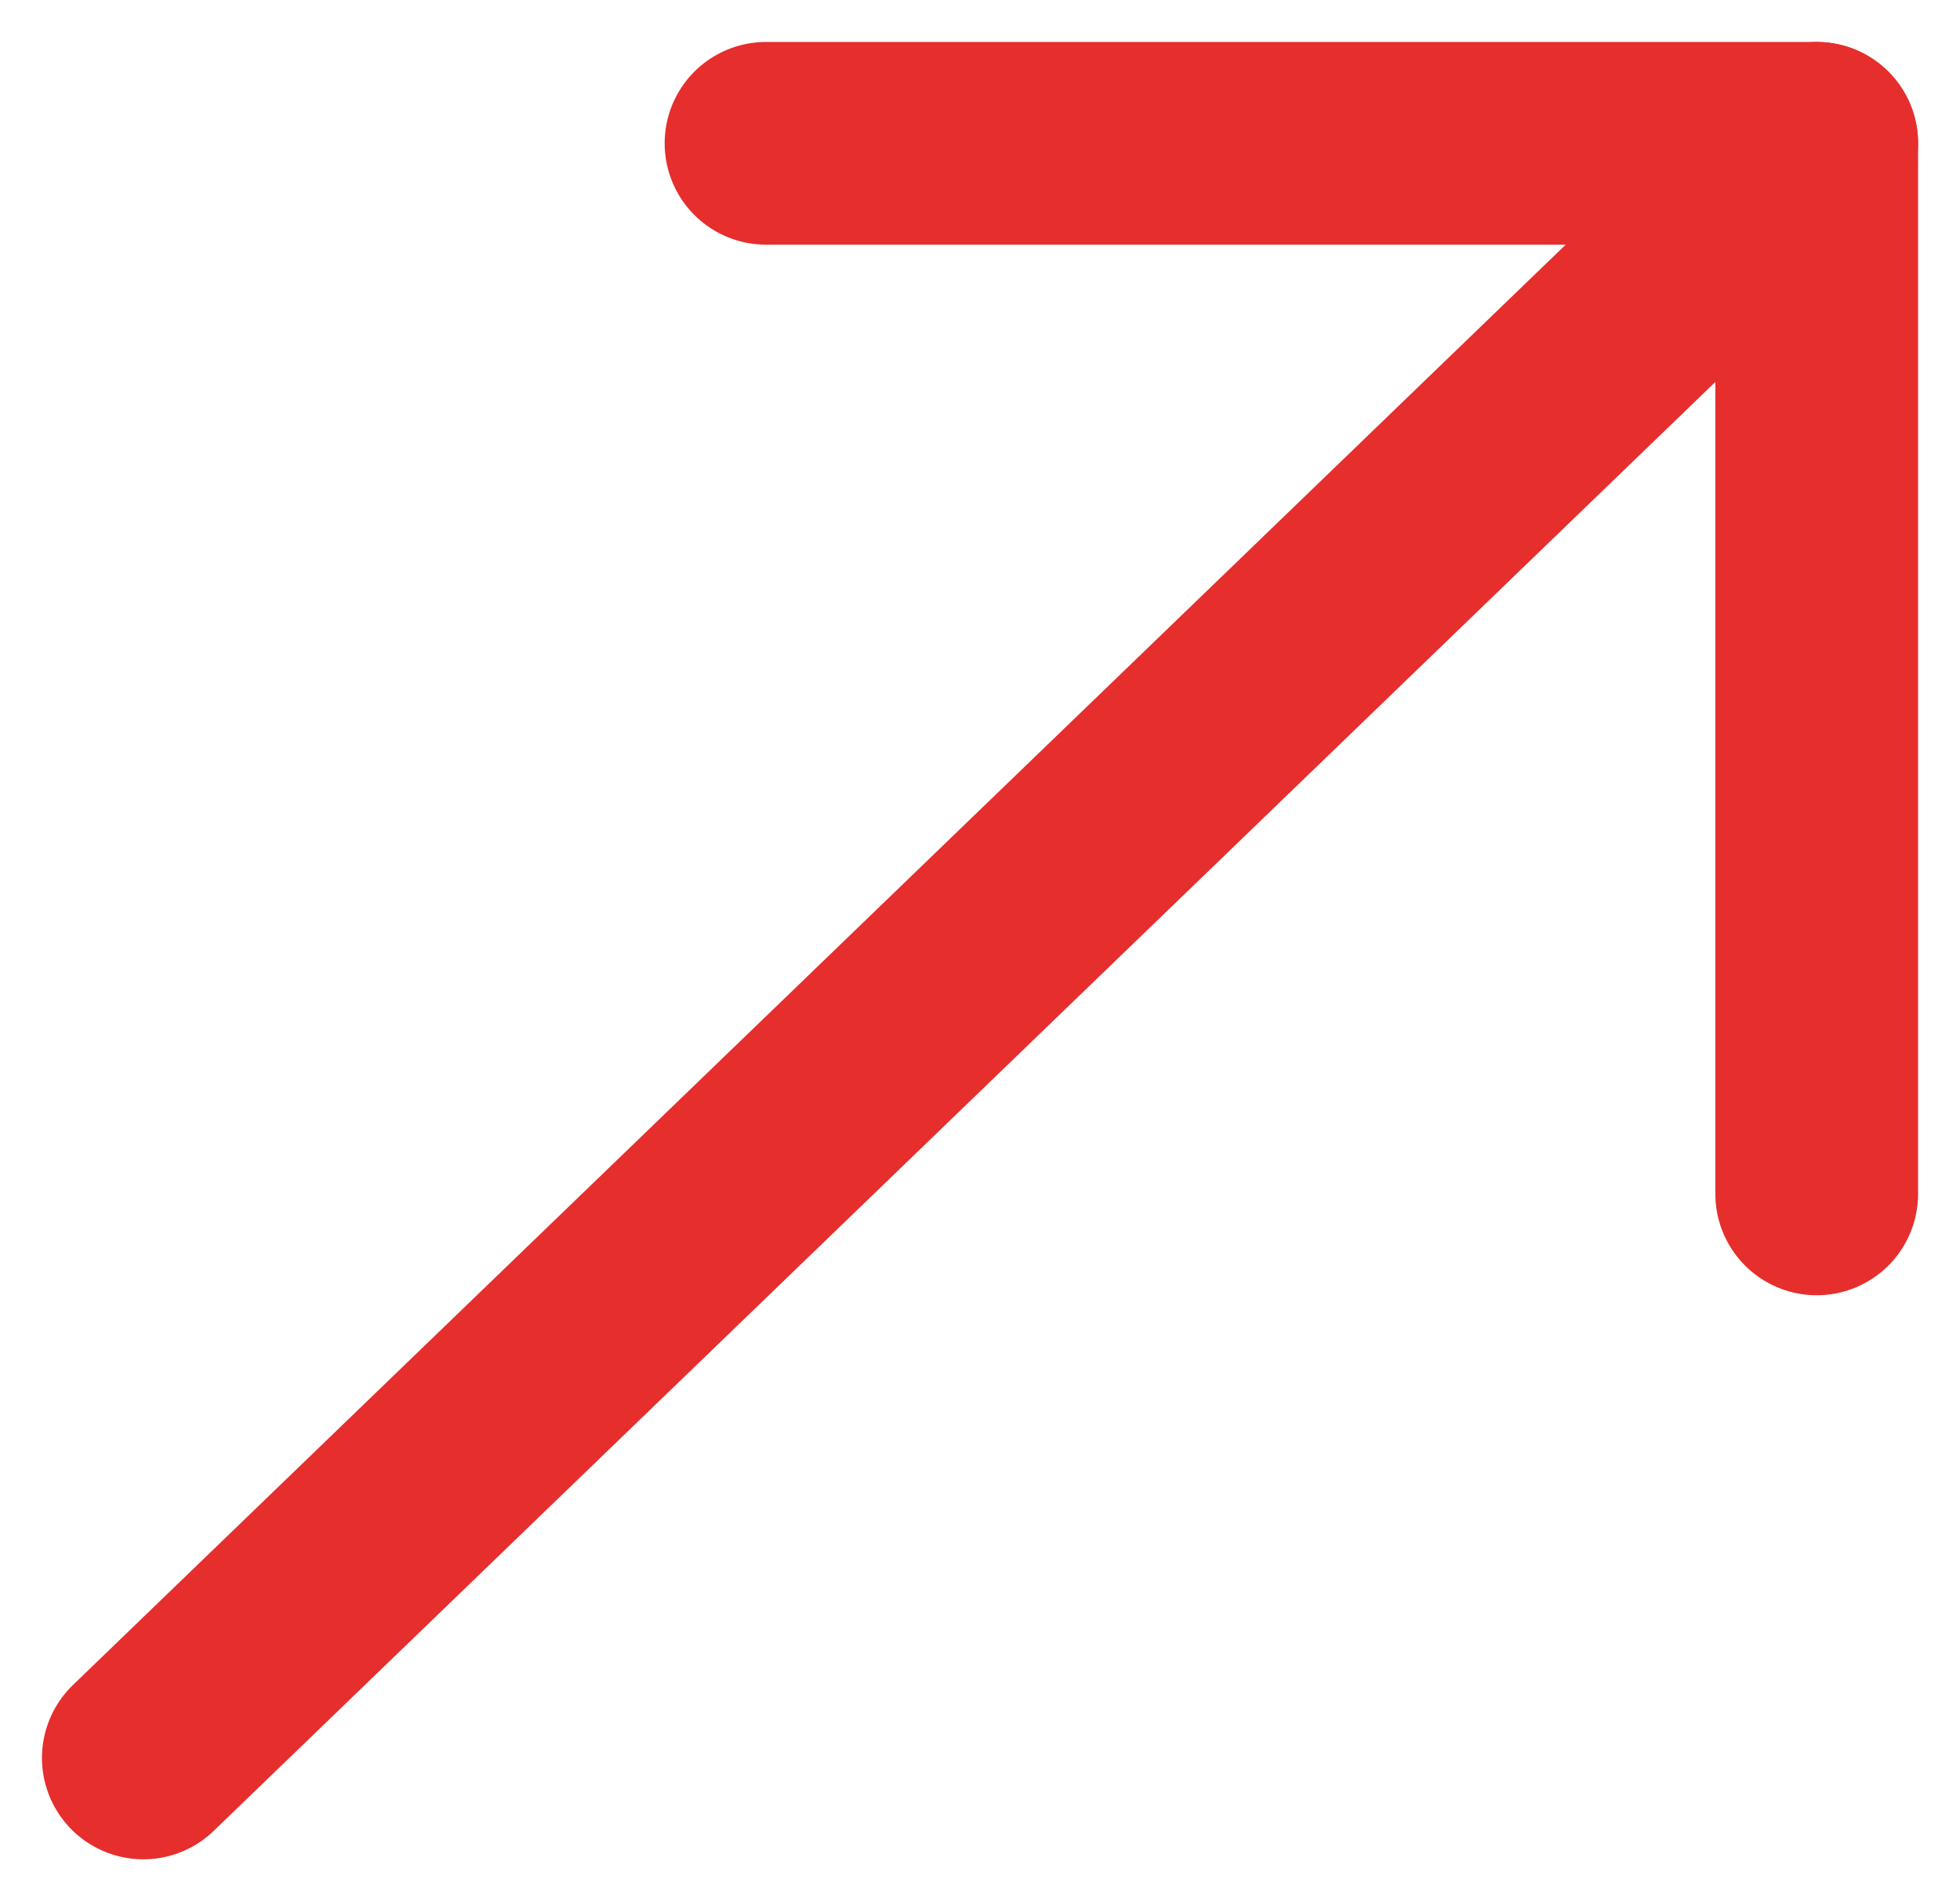 <?xml version="1.0" encoding="UTF-8"?>
<svg xmlns="http://www.w3.org/2000/svg" width="48.341" height="46.896" viewBox="0 0 48.341 46.896">
  <g id="Icon_feather-arrow-up-right" data-name="Icon feather-arrow-up-right" transform="translate(8.393 -6.965)">
    <path id="Path_24" data-name="Path 24" d="M-4.858,50.327,36.414,10.5" fill="none" stroke="#e62e2d" stroke-linecap="round" stroke-linejoin="round" stroke-width="5"></path>
    <path id="Path_25" data-name="Path 25" d="M10.5,10.5H36.414V36.414" fill="none" stroke="#e62e2d" stroke-linecap="round" stroke-linejoin="round" stroke-width="5"></path>
  </g>
</svg>
